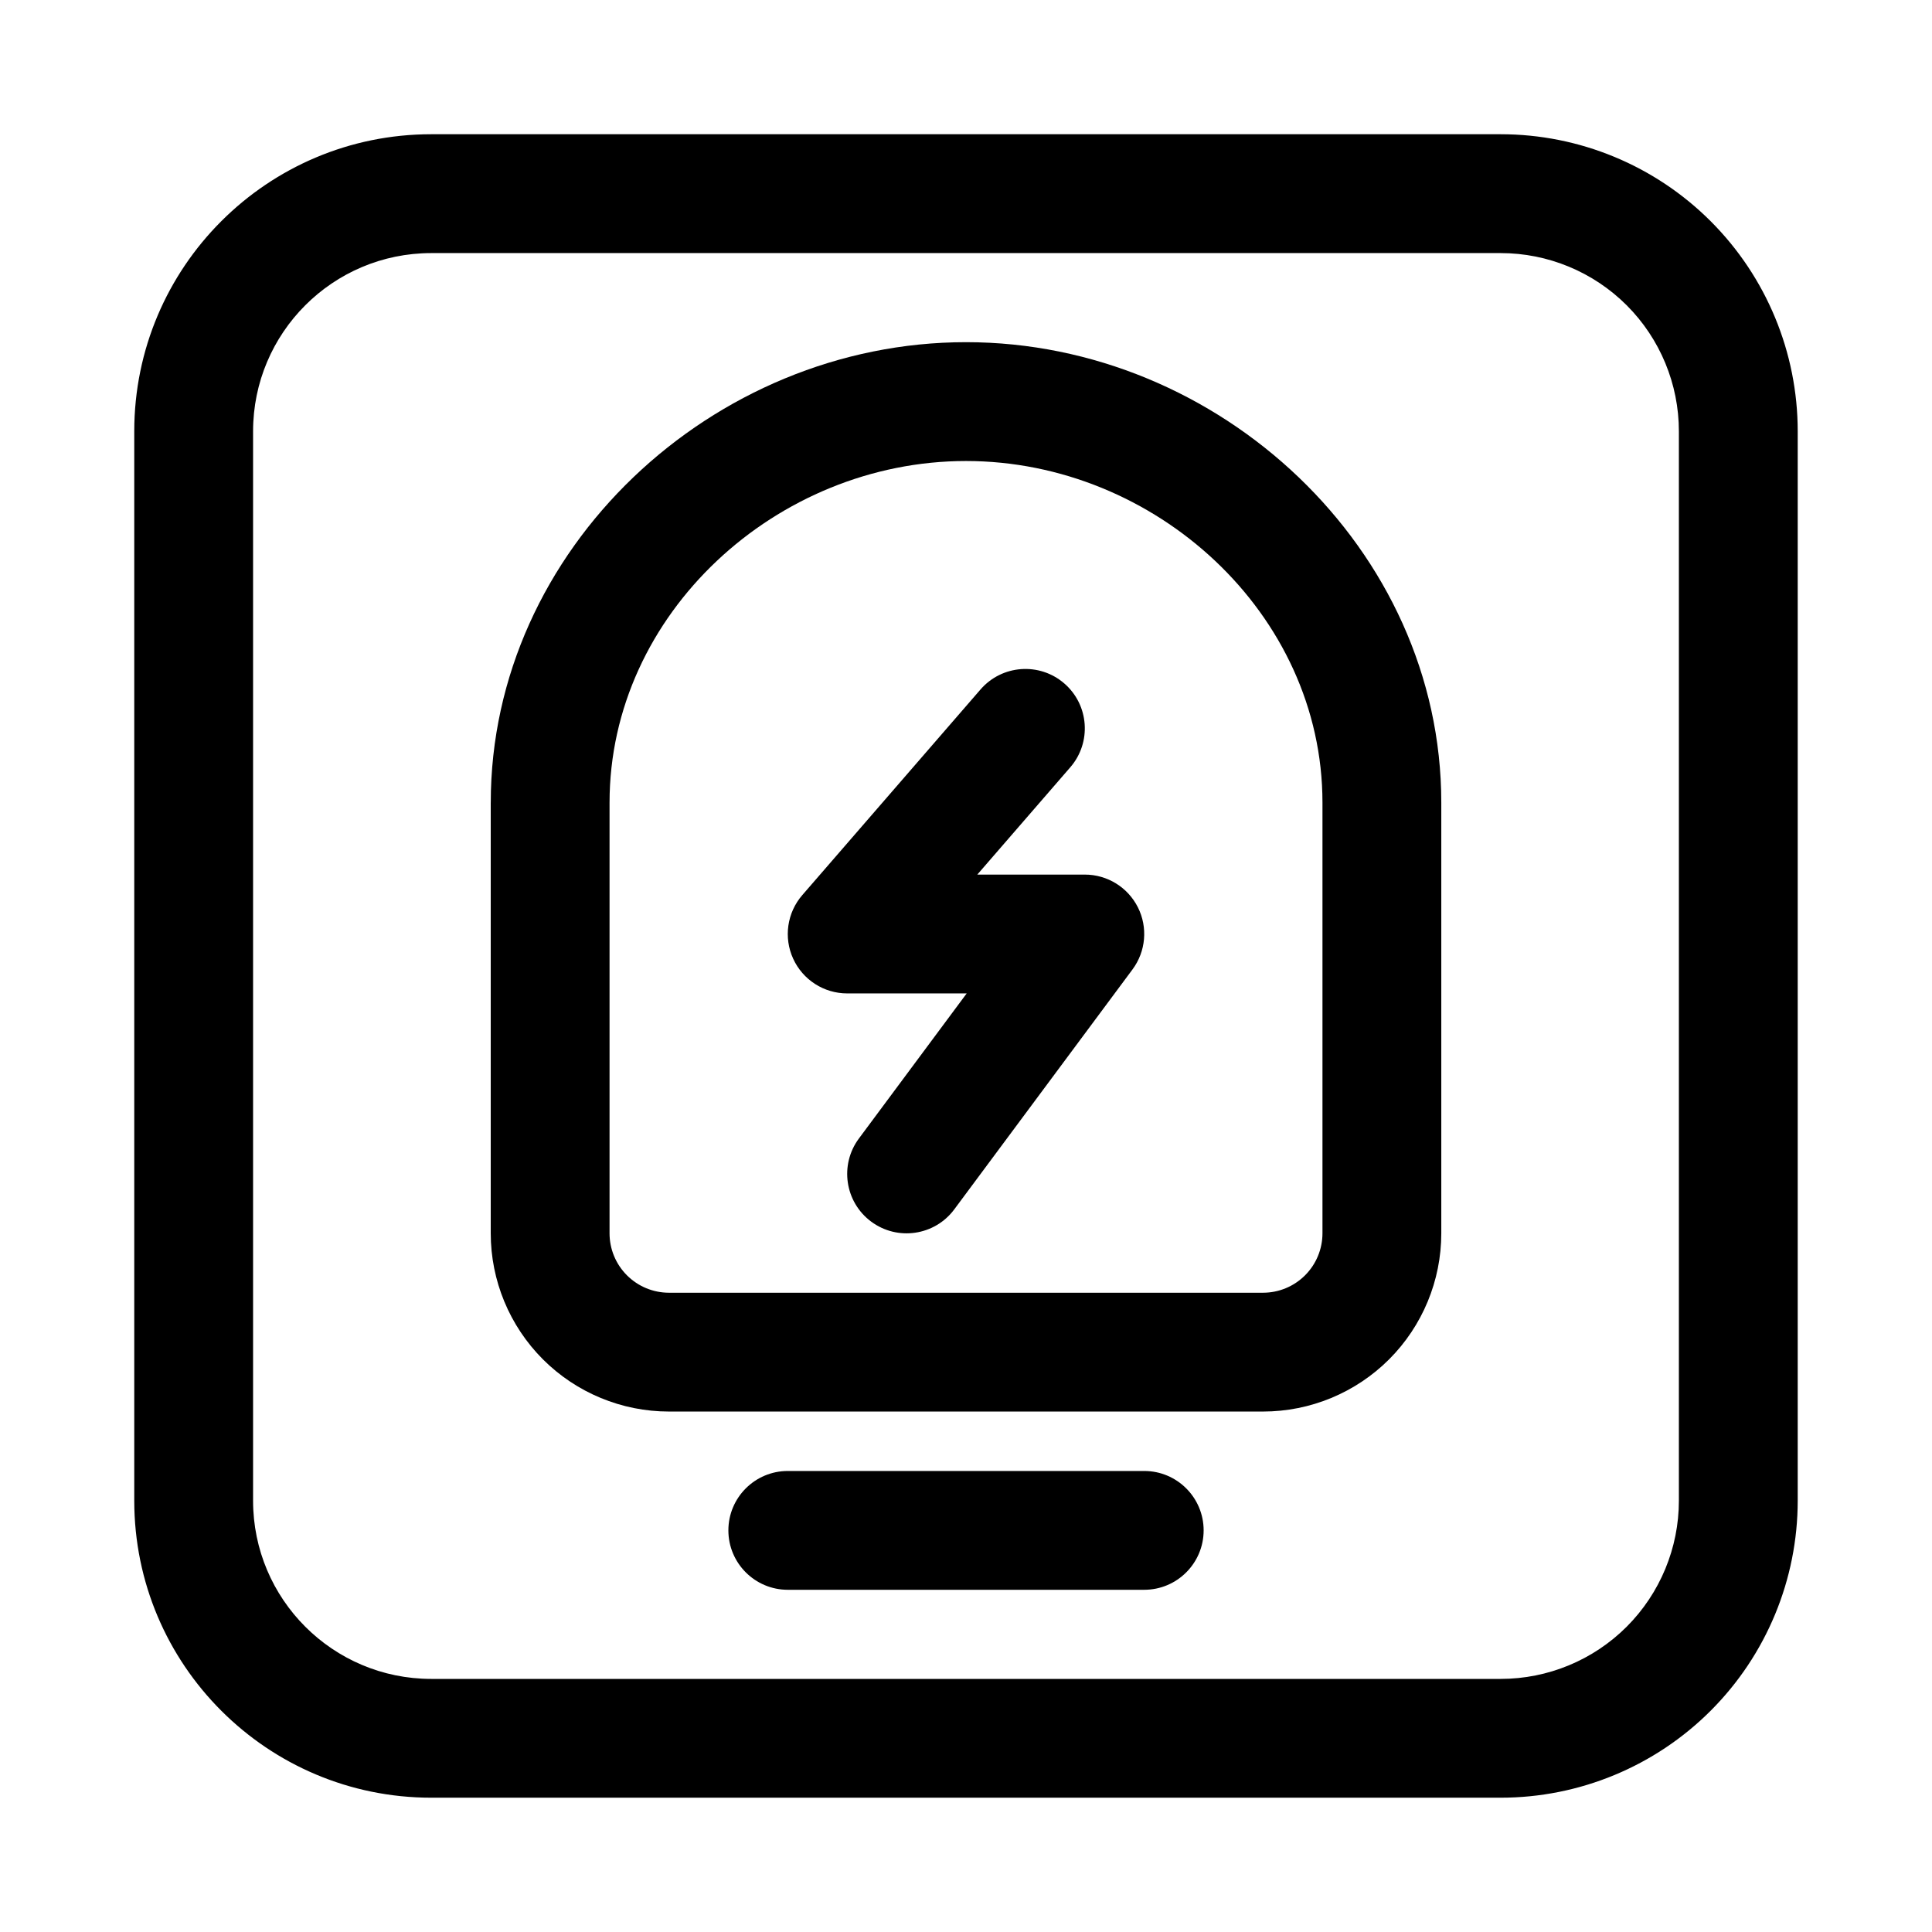 <?xml version="1.0" encoding="UTF-8"?>
<!-- Uploaded to: SVG Repo, www.svgrepo.com, Generator: SVG Repo Mixer Tools -->
<svg fill="#000000" width="800px" height="800px" version="1.1" viewBox="144 144 512 512" xmlns="http://www.w3.org/2000/svg">
 <g fill-rule="evenodd">
  <path d="m179.58 258.3v283.39c0 43.477 35.242 78.719 78.719 78.719h283.39c20.875 0 40.902-8.297 55.664-23.059s23.059-34.785 23.059-55.664v-283.39c0-20.875-8.297-40.902-23.059-55.664-14.762-14.762-34.785-23.059-55.664-23.059h-283.39c-43.477 0-78.719 35.242-78.719 78.719zm31.488 283.39v-283.39c0-26.086 21.145-47.23 47.23-47.23h283.39c12.523 0 24.535 4.977 33.402 13.832 8.855 8.863 13.832 20.875 13.832 33.402v283.39c0 12.523-4.977 24.535-13.832 33.402-8.863 8.855-20.875 13.832-33.402 13.832h-283.39c-26.086 0-47.23-21.145-47.23-47.23z"/>
  <path d="m274.05 356.7v114.14c0 12.523 4.977 24.535 13.832 33.402 8.863 8.855 20.875 13.832 33.402 13.832h157.44c12.523 0 24.535-4.977 33.402-13.832 8.855-8.863 13.832-20.875 13.832-33.402v-114.14c0-67.18-58.773-122.02-125.95-122.02-67.18 0-125.95 54.836-125.95 122.02zm31.488 0c0-50.121 44.344-90.527 94.465-90.527s94.465 40.406 94.465 90.527v114.14c0 4.172-1.66 8.18-4.613 11.133-2.953 2.953-6.957 4.613-11.133 4.613h-157.44c-4.172 0-8.18-1.66-11.133-4.613s-4.613-6.957-4.613-11.133v-114.14z"/>
  <path d="m352.77 565.31h94.465c8.691 0 15.742-7.055 15.742-15.742 0-8.691-7.055-15.742-15.742-15.742h-94.465c-8.691 0-15.742 7.055-15.742 15.742 0 8.691 7.055 15.742 15.742 15.742z"/>
  <path d="m403.85 326.71-47.23 54.496c-4.039 4.66-4.992 11.25-2.426 16.855 2.559 5.606 8.156 9.203 14.32 9.203h31.668s-28.559 38.445-28.559 38.445c-5.188 6.977-3.731 16.848 3.242 22.027 6.977 5.188 16.848 3.731 22.027-3.242l47.23-63.582c3.551-4.777 4.102-11.148 1.434-16.461-2.676-5.32-8.117-8.676-14.066-8.676h-28.496s24.648-28.441 24.648-28.441c5.691-6.566 4.984-16.516-1.582-22.207s-16.516-4.984-22.207 1.582z"/>
 </g>
</svg>